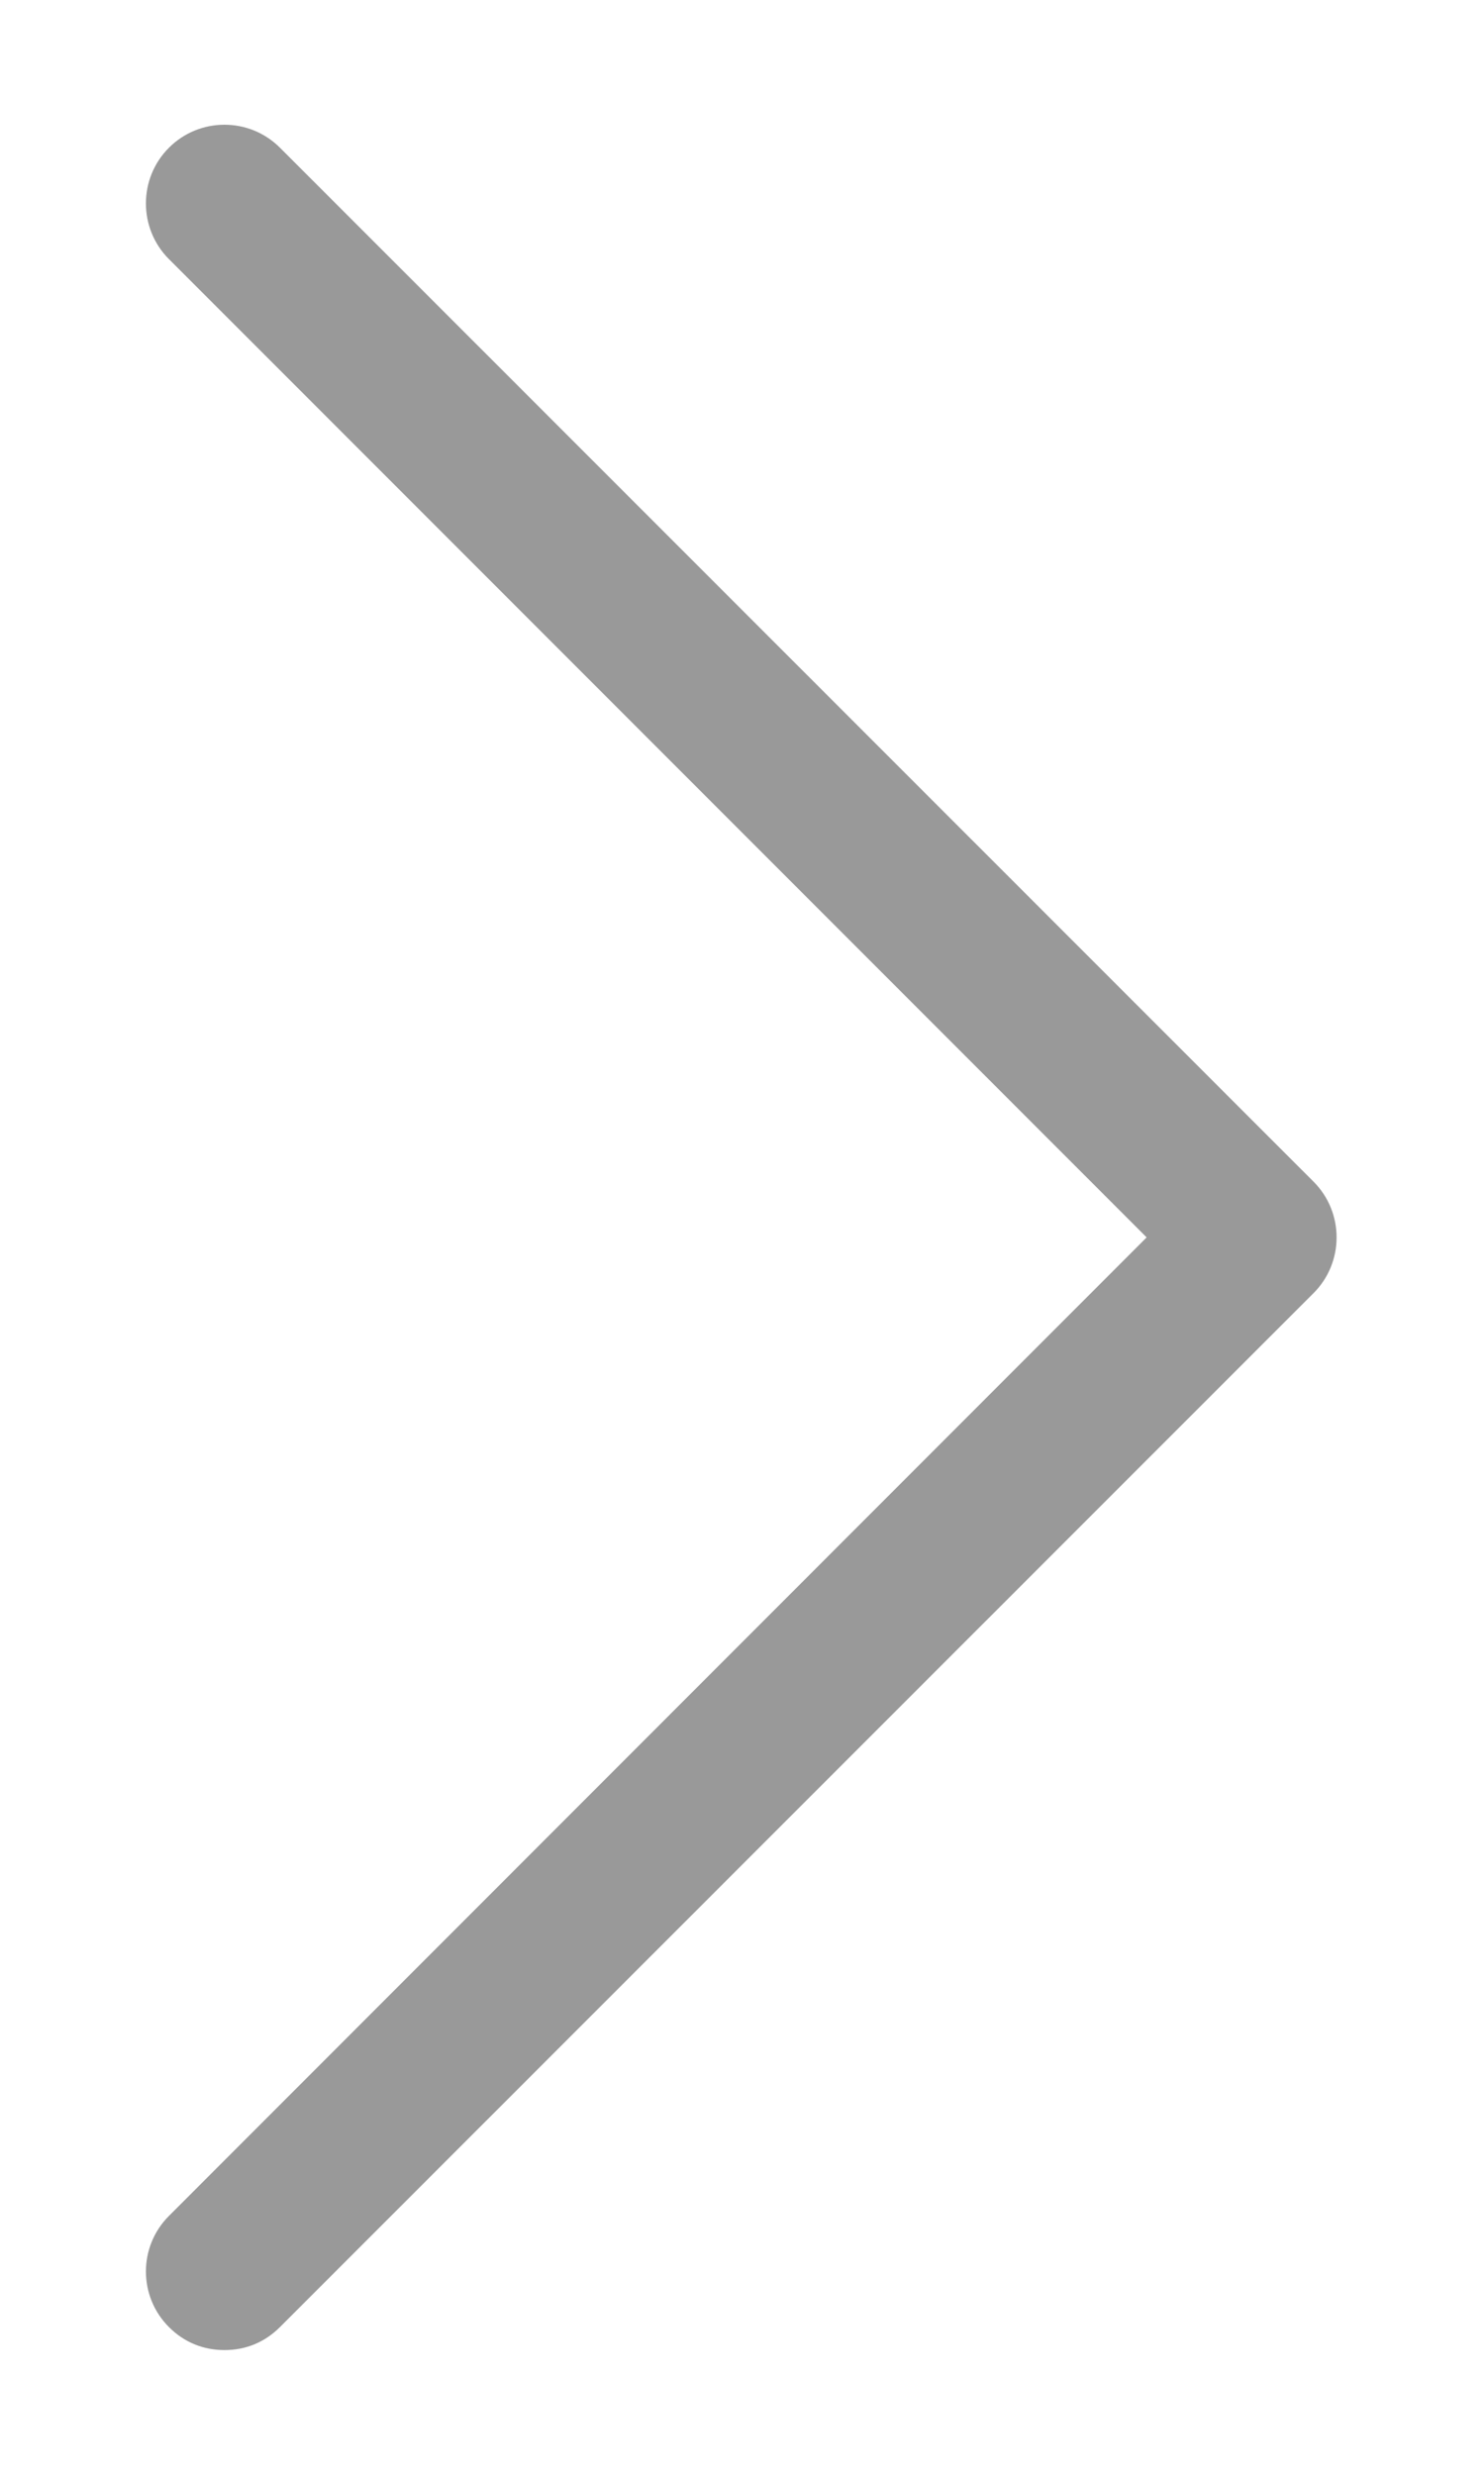 <svg width="6" height="10" viewBox="0 0 6 10" fill="none" xmlns="http://www.w3.org/2000/svg">
<path d="M1.132 9.403C1.07 9.465 0.993 9.496 0.908 9.496C0.822 9.496 0.745 9.465 0.683 9.403C0.559 9.279 0.559 9.078 0.683 8.954L4.636 5L0.683 1.047C0.559 0.923 0.559 0.721 0.683 0.597C0.807 0.473 1.008 0.473 1.132 0.597L5.311 4.775C5.435 4.899 5.435 5.101 5.311 5.225L1.132 9.403Z" fill="#999999"/>
</svg>
